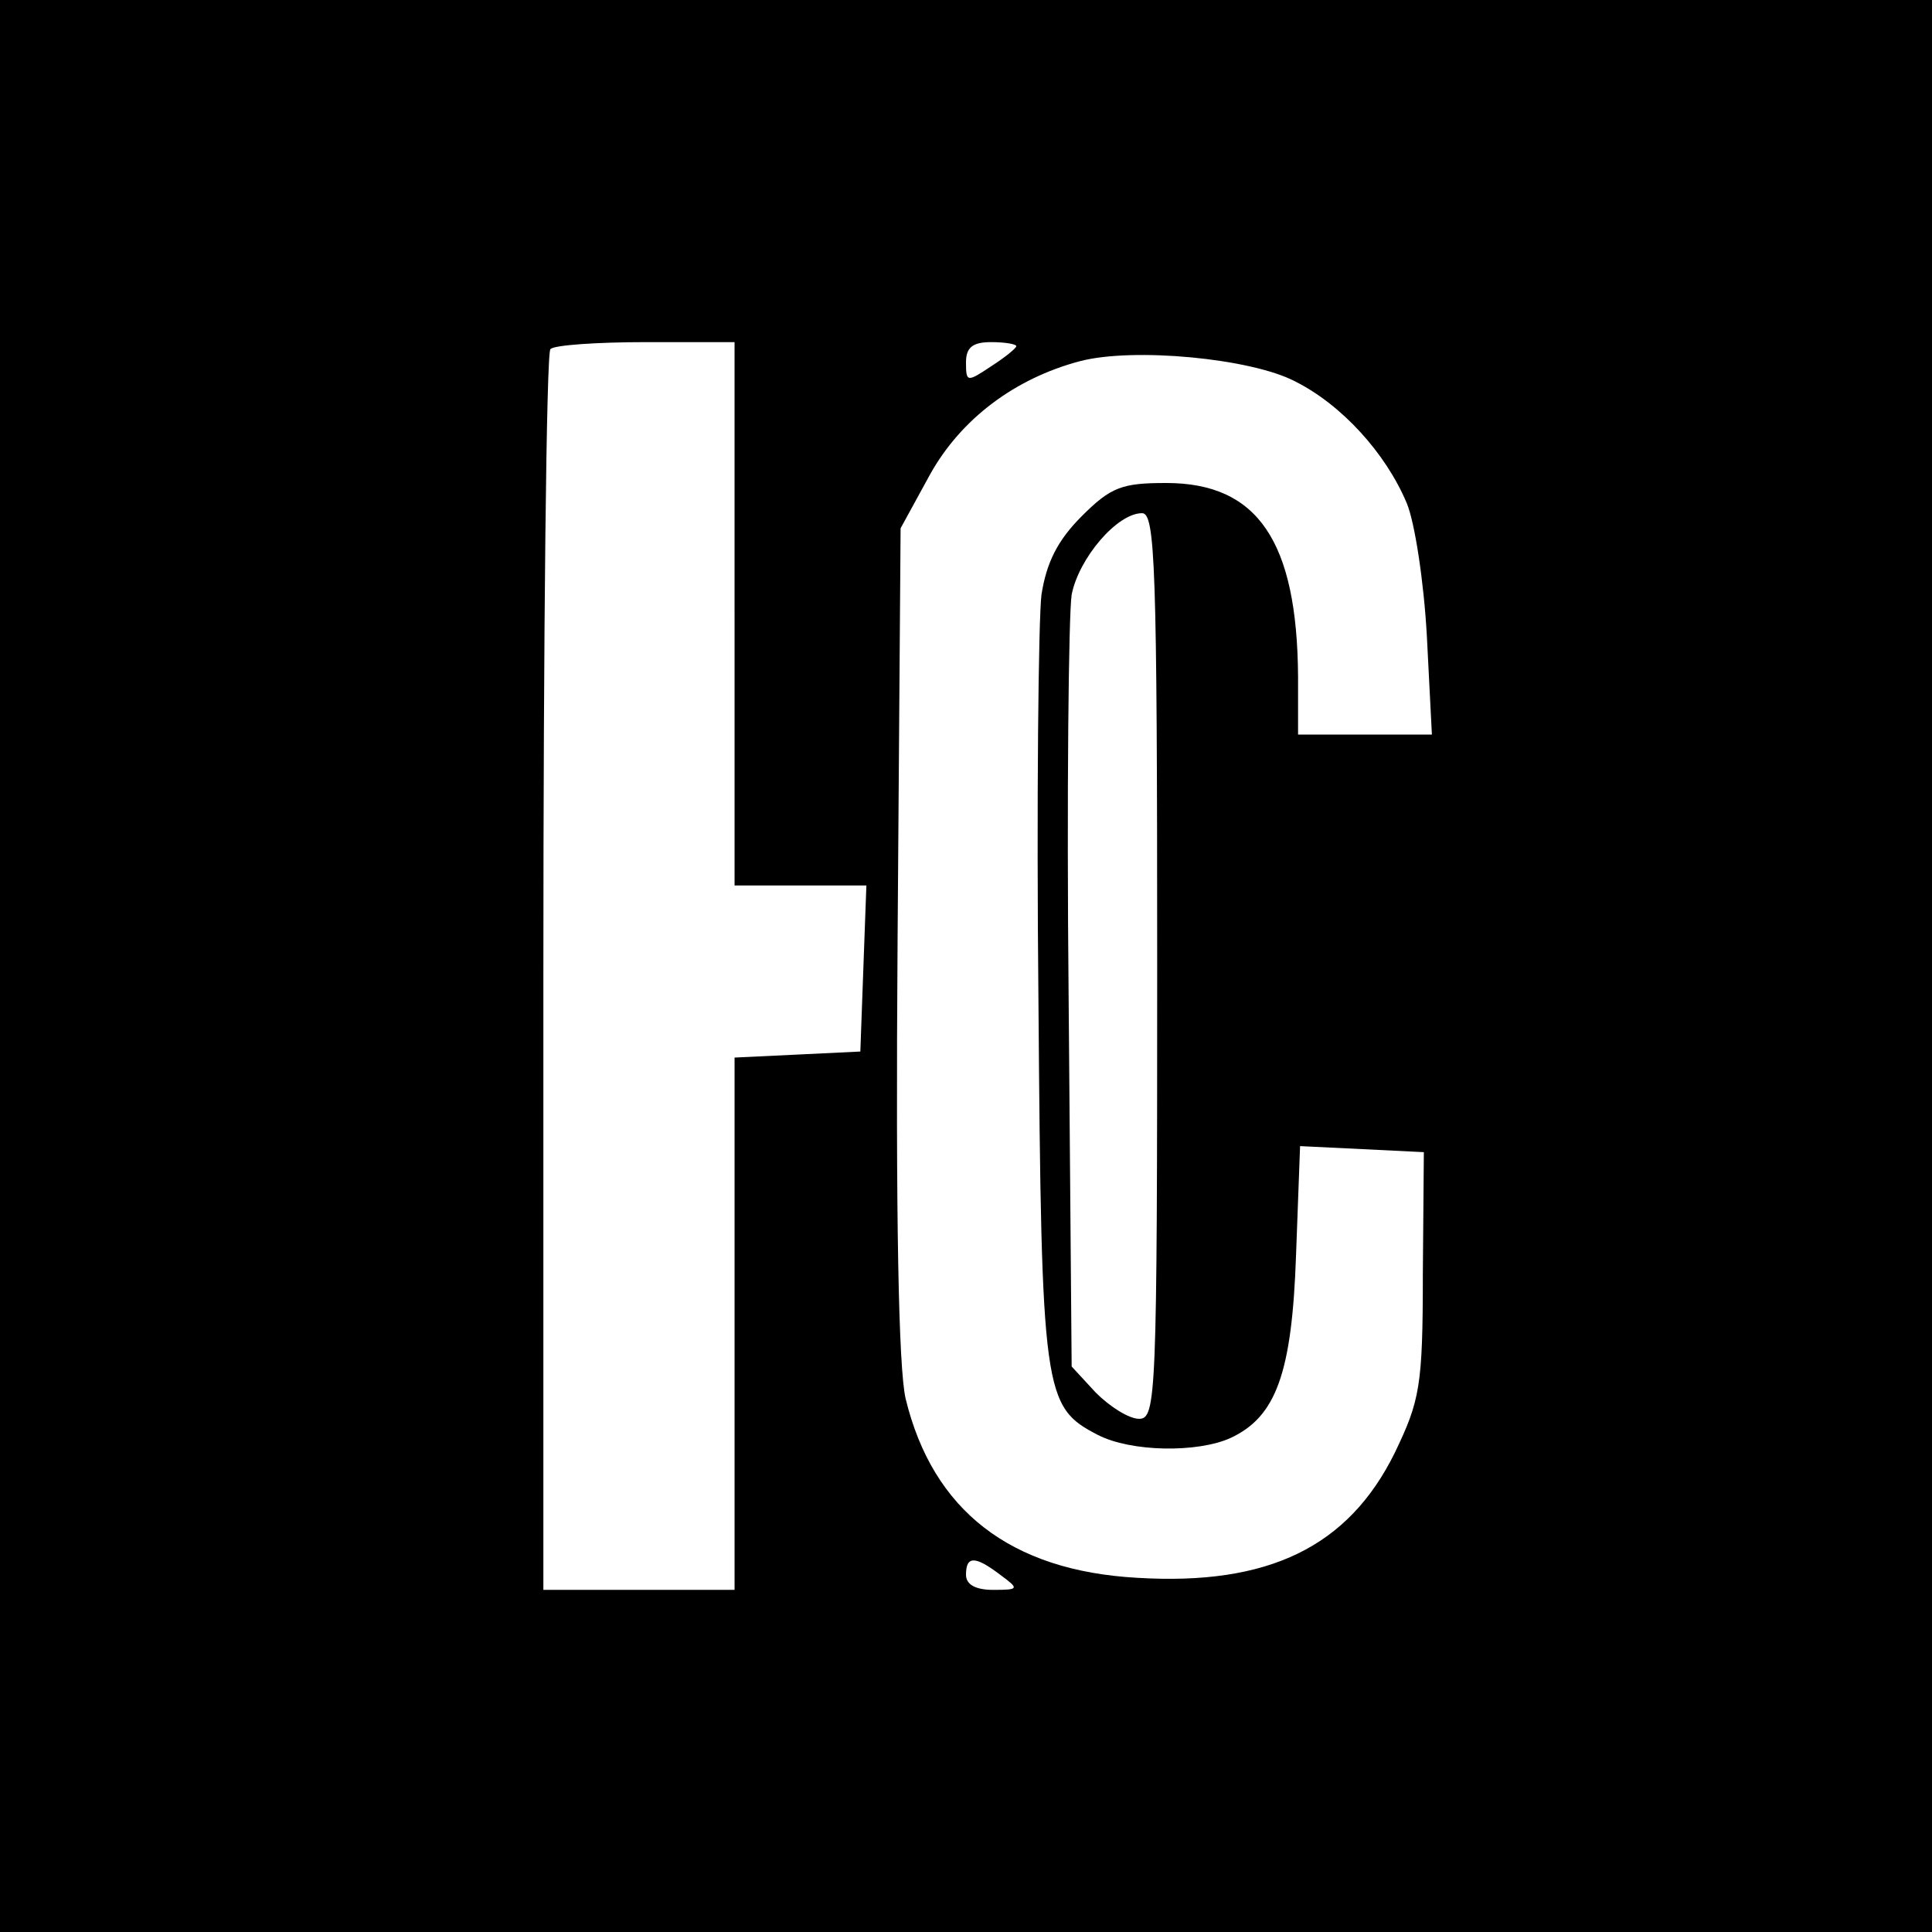 <?xml version="1.0" standalone="no"?>
<!DOCTYPE svg PUBLIC "-//W3C//DTD SVG 20010904//EN"
 "http://www.w3.org/TR/2001/REC-SVG-20010904/DTD/svg10.dtd">
<svg version="1.0" xmlns="http://www.w3.org/2000/svg"
 width="192pt" height="192pt" viewBox="0 0 192 192"
 preserveAspectRatio="xMidYMid meet">
<g transform="translate(0,192) scale(0.1,-0.1)"
fill="#000000" stroke="none">
<path d="M0 960 l0 -960 960 0 960 0 0 960 0 960 -960 0 -960 0 0 -960z m730
350 l0 -270 65 0 66 0 -3 -82 -3 -83 -62 -3 -63 -3 0 -264 0 -265 -95 0 -95 0
0 613 c0 338 3 617 7 620 3 4 46 7 95 7 l88 0 0 -270z m280 266 c0 -2 -11 -11
-25 -20 -24 -16 -25 -16 -25 4 0 15 7 20 25 20 14 0 25 -2 25 -4z m277 -35
c46 -23 90 -71 111 -121 8 -19 17 -78 20 -132 l5 -98 -67 0 -66 0 0 58 c-1
134 -40 192 -131 192 -44 0 -55 -4 -84 -33 -24 -24 -35 -46 -40 -78 -3 -24 -5
-206 -3 -404 3 -391 5 -403 59 -431 33 -17 99 -18 132 -3 45 21 61 64 65 182
l4 108 62 -3 61 -3 -1 -121 c0 -112 -3 -126 -28 -178 -46 -93 -125 -132 -256
-124 -126 7 -203 67 -230 178 -7 30 -10 179 -8 455 l3 410 29 53 c31 56 85 96
149 113 53 14 170 3 214 -20z m-137 -581 c0 -429 -1 -450 -18 -450 -10 0 -29
12 -43 26 l-24 26 -3 366 c-2 202 0 382 3 401 7 36 45 81 70 81 13 0 15 -51
15 -450z m-156 -605 c19 -14 19 -15 -7 -15 -17 0 -27 5 -27 15 0 19 9 19 34 0z"/>
</g>
</svg>
